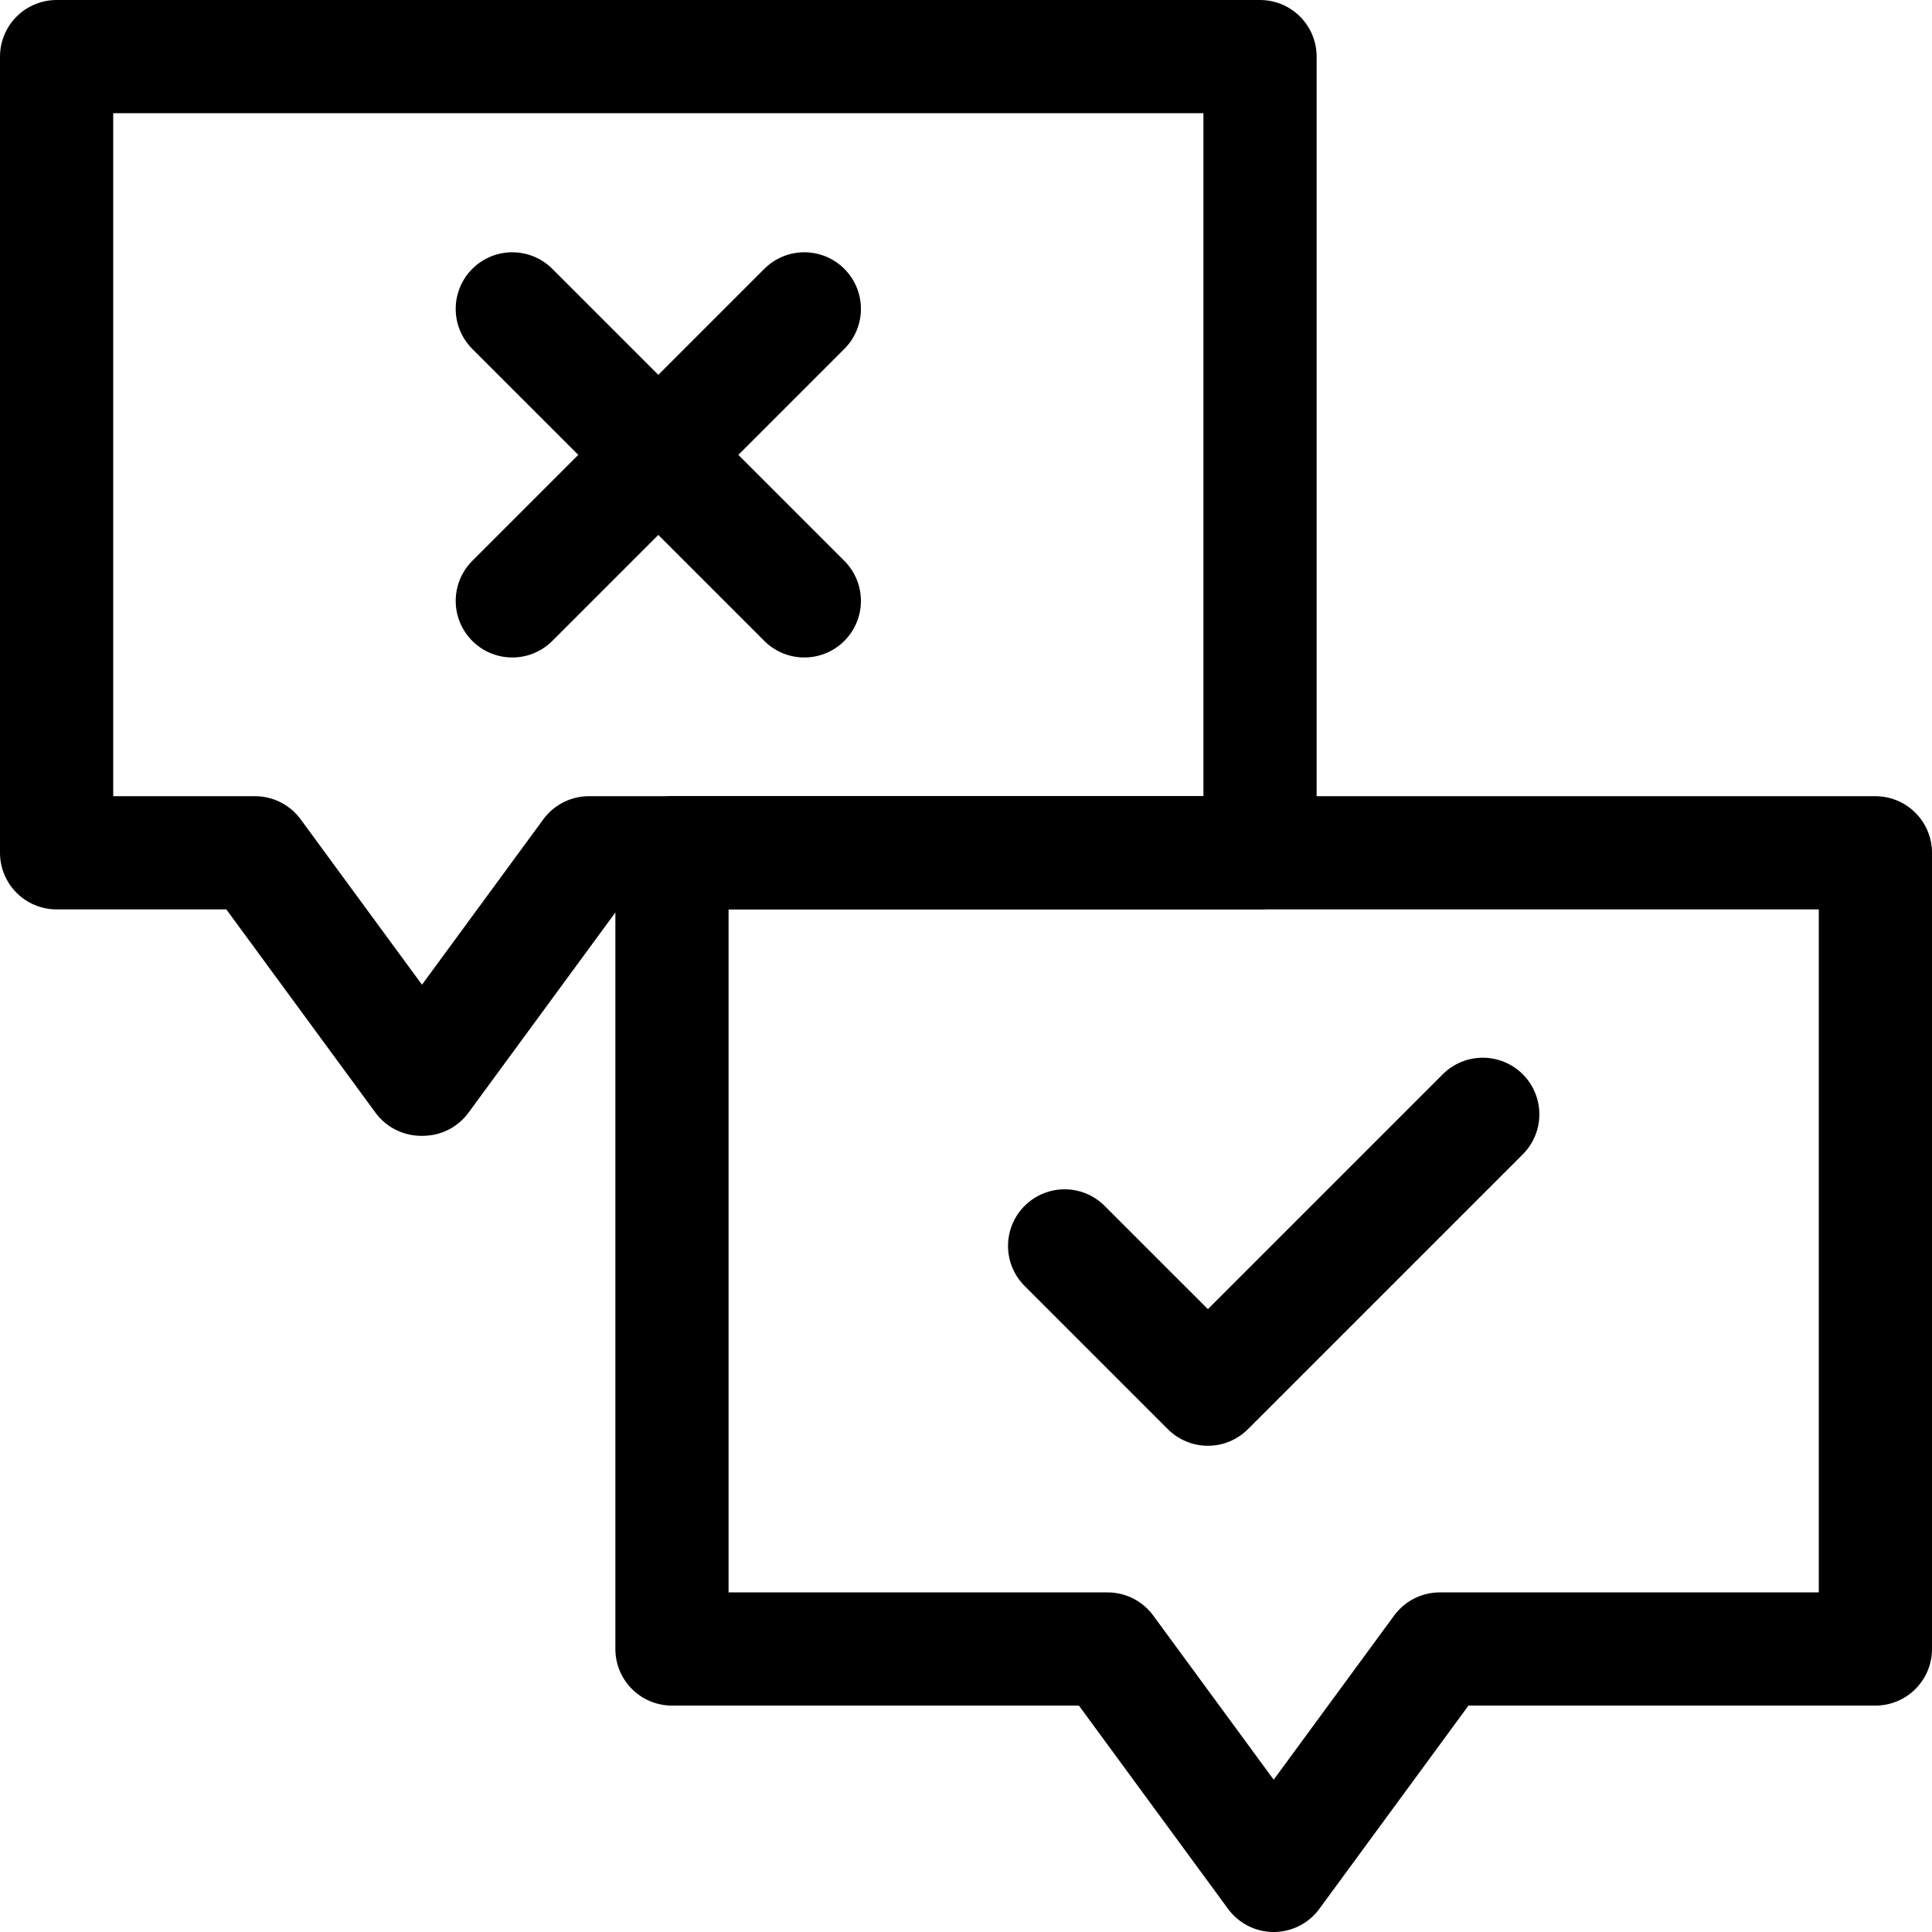 <?xml version="1.0" encoding="UTF-8"?>
<svg xmlns="http://www.w3.org/2000/svg" xmlns:xlink="http://www.w3.org/1999/xlink" version="1.1" id="Capa_1" x="0px" y="0px" viewBox="0 0 512 512" style="enable-background:new 0 0 512 512;" xml:space="preserve" width="512" height="512">
<g>
	
		<polygon style="fill:none;stroke:#000000;stroke-width:30;stroke-linecap:round;stroke-linejoin:round;stroke-miterlimit:10;" points="&#10;&#9;&#9;333.92,15 333.92,226 156.08,226 112.06,286 111.83,285.69 111.6,286 67.58,226 15,226 15,15 &#9;"/>
	
		<polygon style="fill:none;stroke:#000000;stroke-width:30;stroke-linecap:round;stroke-linejoin:round;stroke-miterlimit:10;" points="&#10;&#9;&#9;497,226 497,437 381.56,437 337.54,497 293.52,437 178.08,437 178.08,226 &#9;"/>
	<g>
		
			<line style="fill:none;stroke:#000000;stroke-width:30;stroke-linecap:round;stroke-linejoin:round;stroke-miterlimit:10;" x1="135.766" y1="81.854" x2="213.154" y2="159.241"/>
		
			<line style="fill:none;stroke:#000000;stroke-width:30;stroke-linecap:round;stroke-linejoin:round;stroke-miterlimit:10;" x1="135.766" y1="159.241" x2="213.154" y2="81.854"/>
	</g>
	
		<polyline style="fill:none;stroke:#000000;stroke-width:30;stroke-linecap:round;stroke-linejoin:round;stroke-miterlimit:10;" points="&#10;&#9;&#9;282.134,330.177 320.104,368.146 392.946,295.304 &#9;"/>
</g>















</svg>
